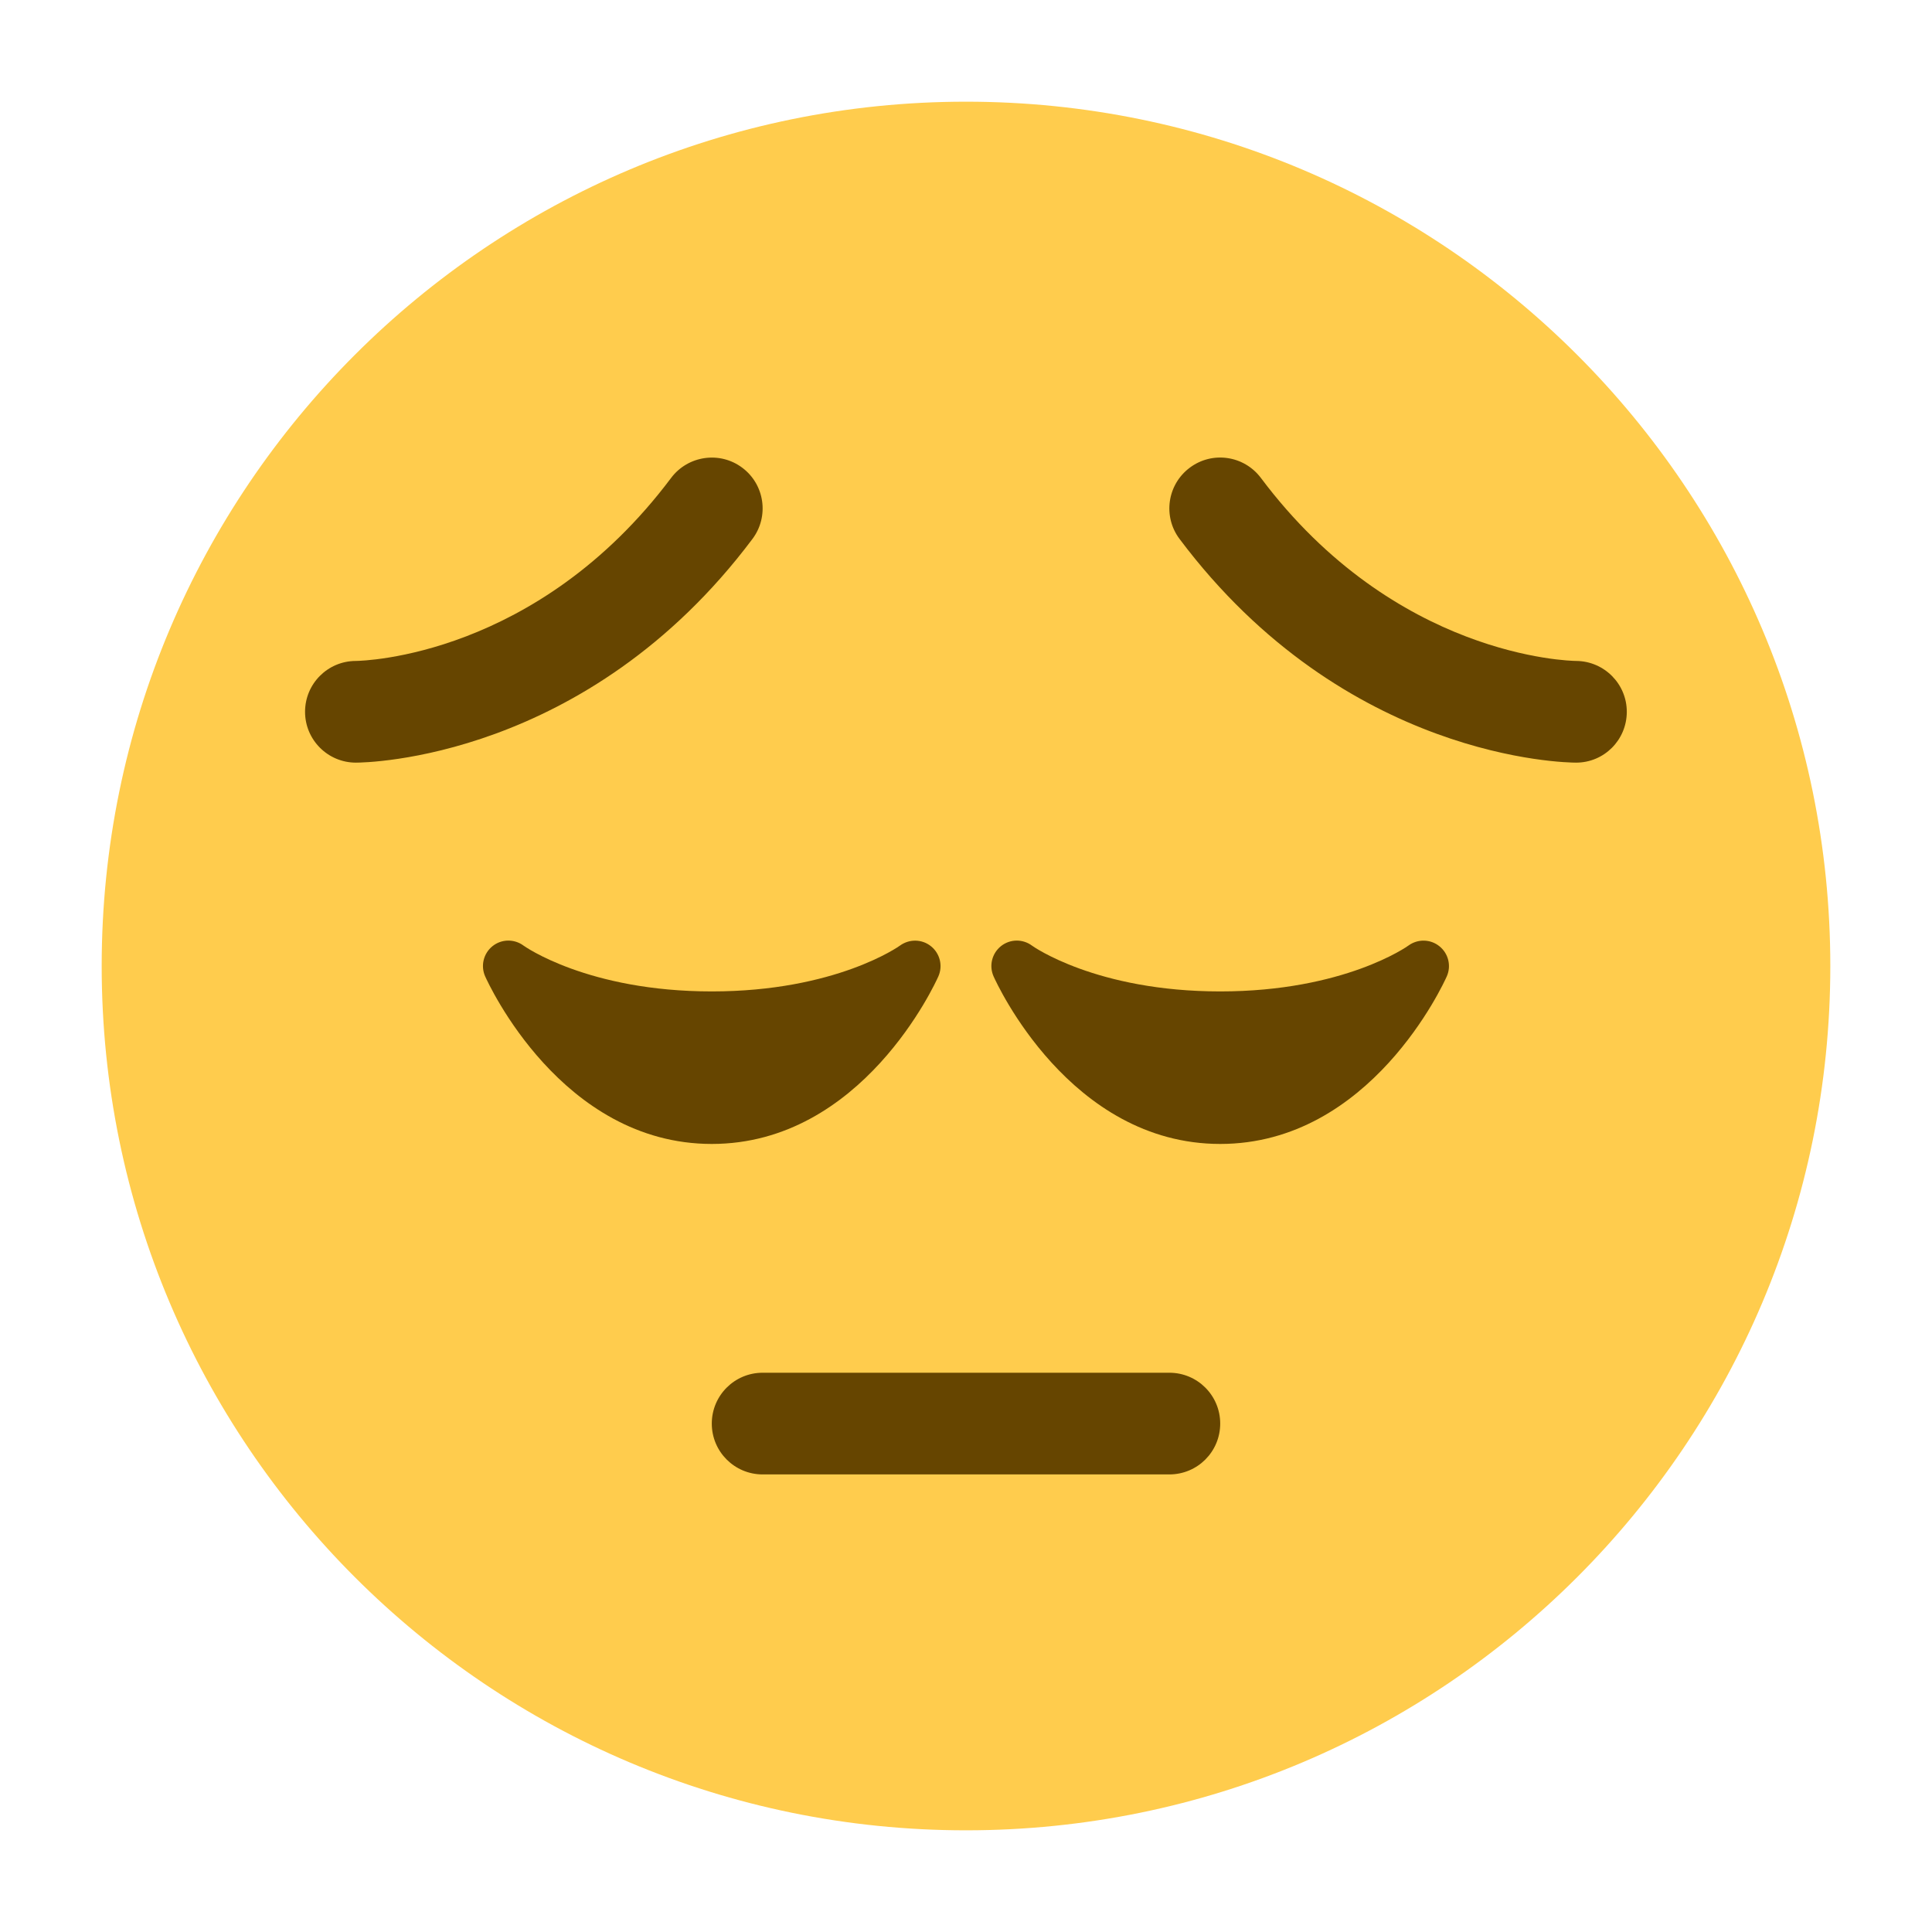 <?xml version="1.0" encoding="UTF-8" standalone="no"?>
<svg xmlns:dc="http://purl.org/dc/elements/1.1/" xmlns:cc="http://creativecommons.org/ns#" xmlns:rdf="http://www.w3.org/1999/02/22-rdf-syntax-ns#" xmlns:svg="http://www.w3.org/2000/svg" xmlns="http://www.w3.org/2000/svg" viewBox="0 0 47.5 47.5" style="enable-background:new 0 0 47.5 47.5;" xml:space="preserve" version="1.1" id="svg2"><defs id="defs6"><clipPath id="clipPath16" clipPathUnits="userSpaceOnUse"><path id="path18" d="M 0,38 38,38 38,0 0,0 0,38 Z"/></clipPath></defs><g transform="matrix(1.25,0,0,-1.25,0,47.5)" id="g10"><g id="g12"><g clip-path="url(#clipPath16)" id="g14"><g transform="translate(36,19)" id="g20"><path id="path22" style="fill:#ffcc4d;fill-opacity:1;fill-rule:nonzero;stroke:none" d="m 0,0 c 0,-9.389 -7.611,-17 -17,-17 -9.388,0 -17,7.611 -17,17 0,9.388 7.612,17 17,17 C -7.611,17 0,9.388 0,0"/></g><g transform="translate(18.312,19.388)" id="g24"><path id="path26" style="fill:#664500;fill-opacity:1;fill-rule:nonzero;stroke:none" d="m 0,0 c -0.176,0.143 -0.427,0.147 -0.61,0.014 -0.013,-0.01 -1.261,-0.902 -3.702,-0.902 -2.441,0 -3.69,0.892 -3.701,0.9 -0.182,0.136 -0.434,0.133 -0.611,-0.009 -0.178,-0.142 -0.238,-0.386 -0.146,-0.594 0.061,-0.135 1.5,-3.297 4.458,-3.297 2.958,0 4.397,3.162 4.457,3.297 C 0.236,-0.384 0.176,-0.142 0,0"/></g><g transform="translate(28.312,19.388)" id="g28"><path id="path30" style="fill:#664500;fill-opacity:1;fill-rule:nonzero;stroke:none" d="m 0,0 c -0.176,0.143 -0.426,0.148 -0.61,0.014 -0.012,-0.01 -1.261,-0.902 -3.702,-0.902 -2.441,0 -3.691,0.892 -3.701,0.9 -0.182,0.136 -0.433,0.133 -0.611,-0.009 -0.178,-0.142 -0.238,-0.386 -0.146,-0.594 0.06,-0.135 1.5,-3.297 4.458,-3.297 2.958,0 4.397,3.162 4.457,3.297 C 0.236,-0.384 0.177,-0.142 0,0"/></g><g transform="translate(23,9)" id="g32"><path id="path34" style="fill:#664500;fill-opacity:1;fill-rule:nonzero;stroke:none" d="m 0,0 -8,0 c -0.552,0 -1,0.447 -1,1 0,0.553 0.448,1 1,1 L 0,2 C 0.553,2 1,1.553 1,1 1,0.447 0.553,0 0,0"/></g><g transform="translate(7,23)" id="g36"><path id="path38" style="fill:#664500;fill-opacity:1;fill-rule:nonzero;stroke:none" d="m 0,0 c -0.552,0 -1,0.448 -1,1 0,0.551 0.445,0.998 0.996,1 C 0.151,2.002 3.564,2.086 6.2,5.6 6.531,6.04 7.158,6.132 7.6,5.8 8.042,5.469 8.131,4.842 7.8,4.4 4.538,0.05 0.184,0 0,0"/></g><g transform="translate(31,23)" id="g40"><path id="path42" style="fill:#664500;fill-opacity:1;fill-rule:nonzero;stroke:none" d="m 0,0 c -0.184,0 -4.537,0.05 -7.8,4.4 -0.332,0.442 -0.242,1.069 0.2,1.4 0.442,0.333 1.068,0.242 1.4,-0.2 C -3.56,2.079 -0.139,2.001 0.006,2 0.556,1.994 1,1.544 0.997,0.995 0.994,0.444 0.55,0 0,0"/></g></g></g></g>
	
	</svg>
